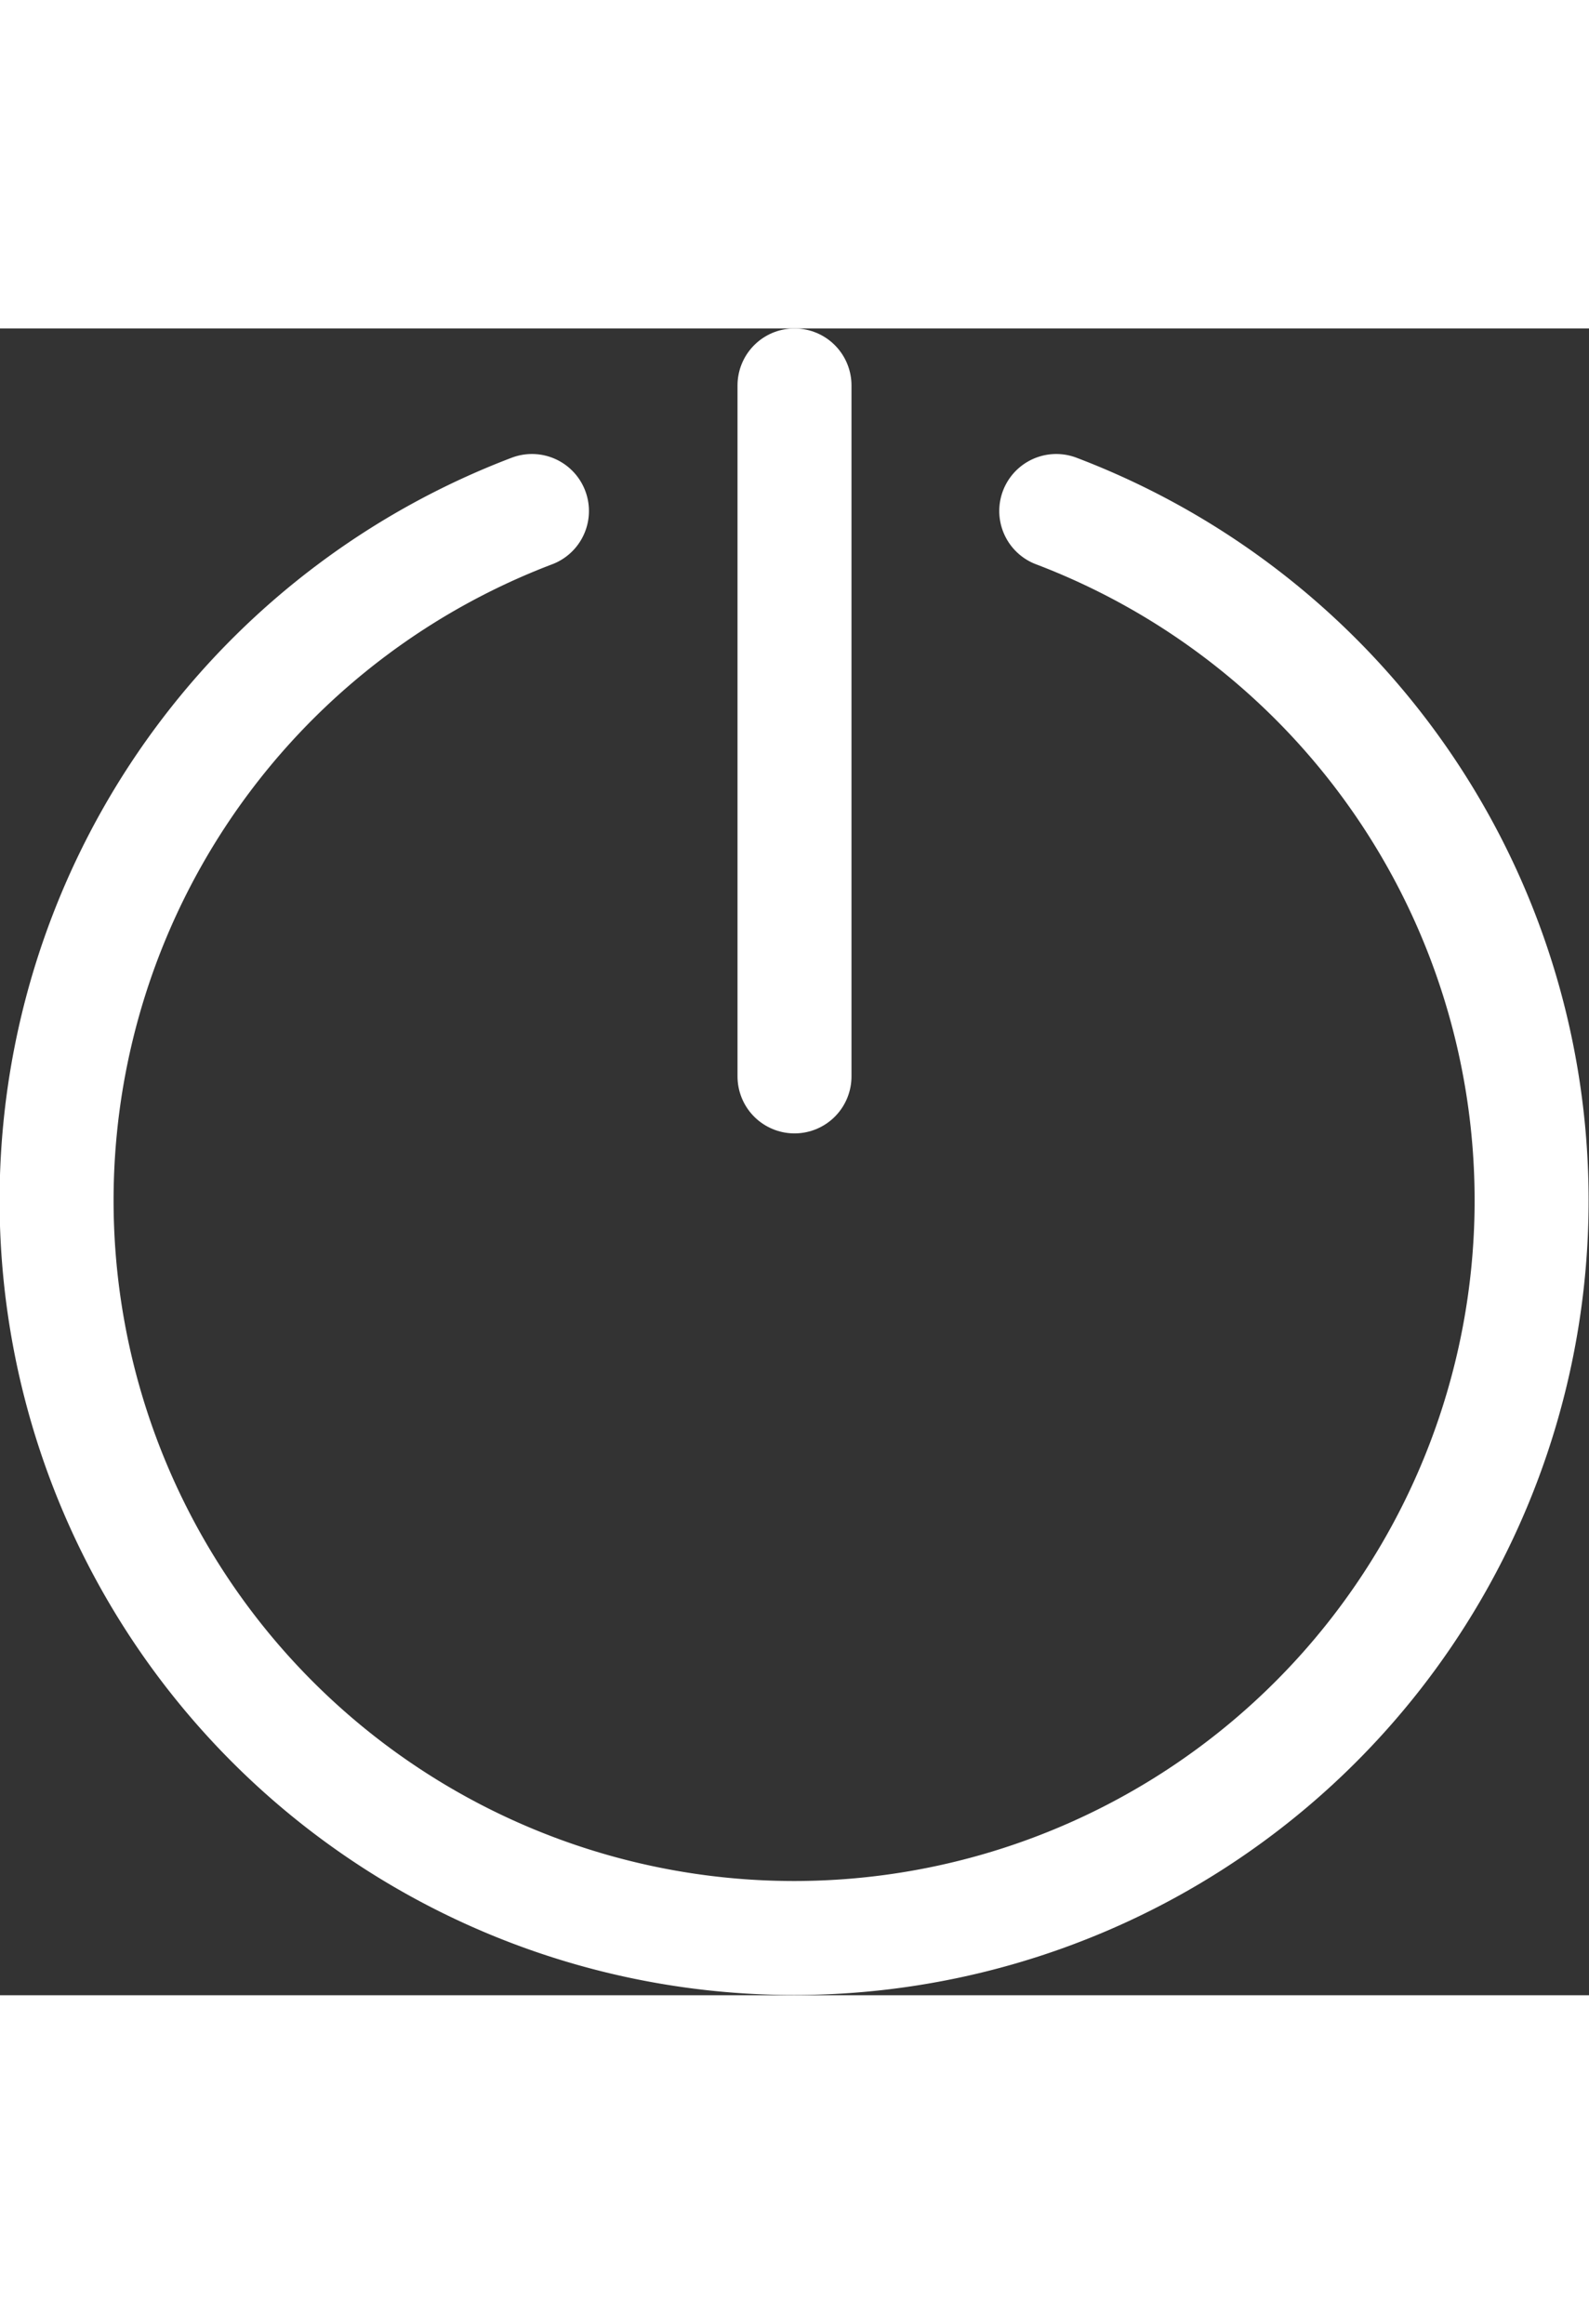 <svg xmlns="http://www.w3.org/2000/svg" width="20"  viewBox="0 0 27.882 29.244">
                                    <rect x="0" y="0" width="27.882" height="29.244" fill="#333333" stroke="none"/>
                                    <g id="Group_5907" data-name="Group 5907" transform="translate(-195.066 -169.596)">
                                    <path id="Path_23166" data-name="Path 23166" d="M213.6,188.287a12.941,12.941,0,1,1-9.2,0" transform="translate(0 -15.488)" fill="none" stroke="#fff" stroke-linecap="round" stroke-linejoin="round" stroke-width="2"/>
                                    <line id="Line_444" data-name="Line 444" y1="12.123" transform="translate(209.007 170.596)" fill="none" stroke="#fff" stroke-linecap="round" stroke-linejoin="round" stroke-width="2"/>
                                    </g>
                                </svg>